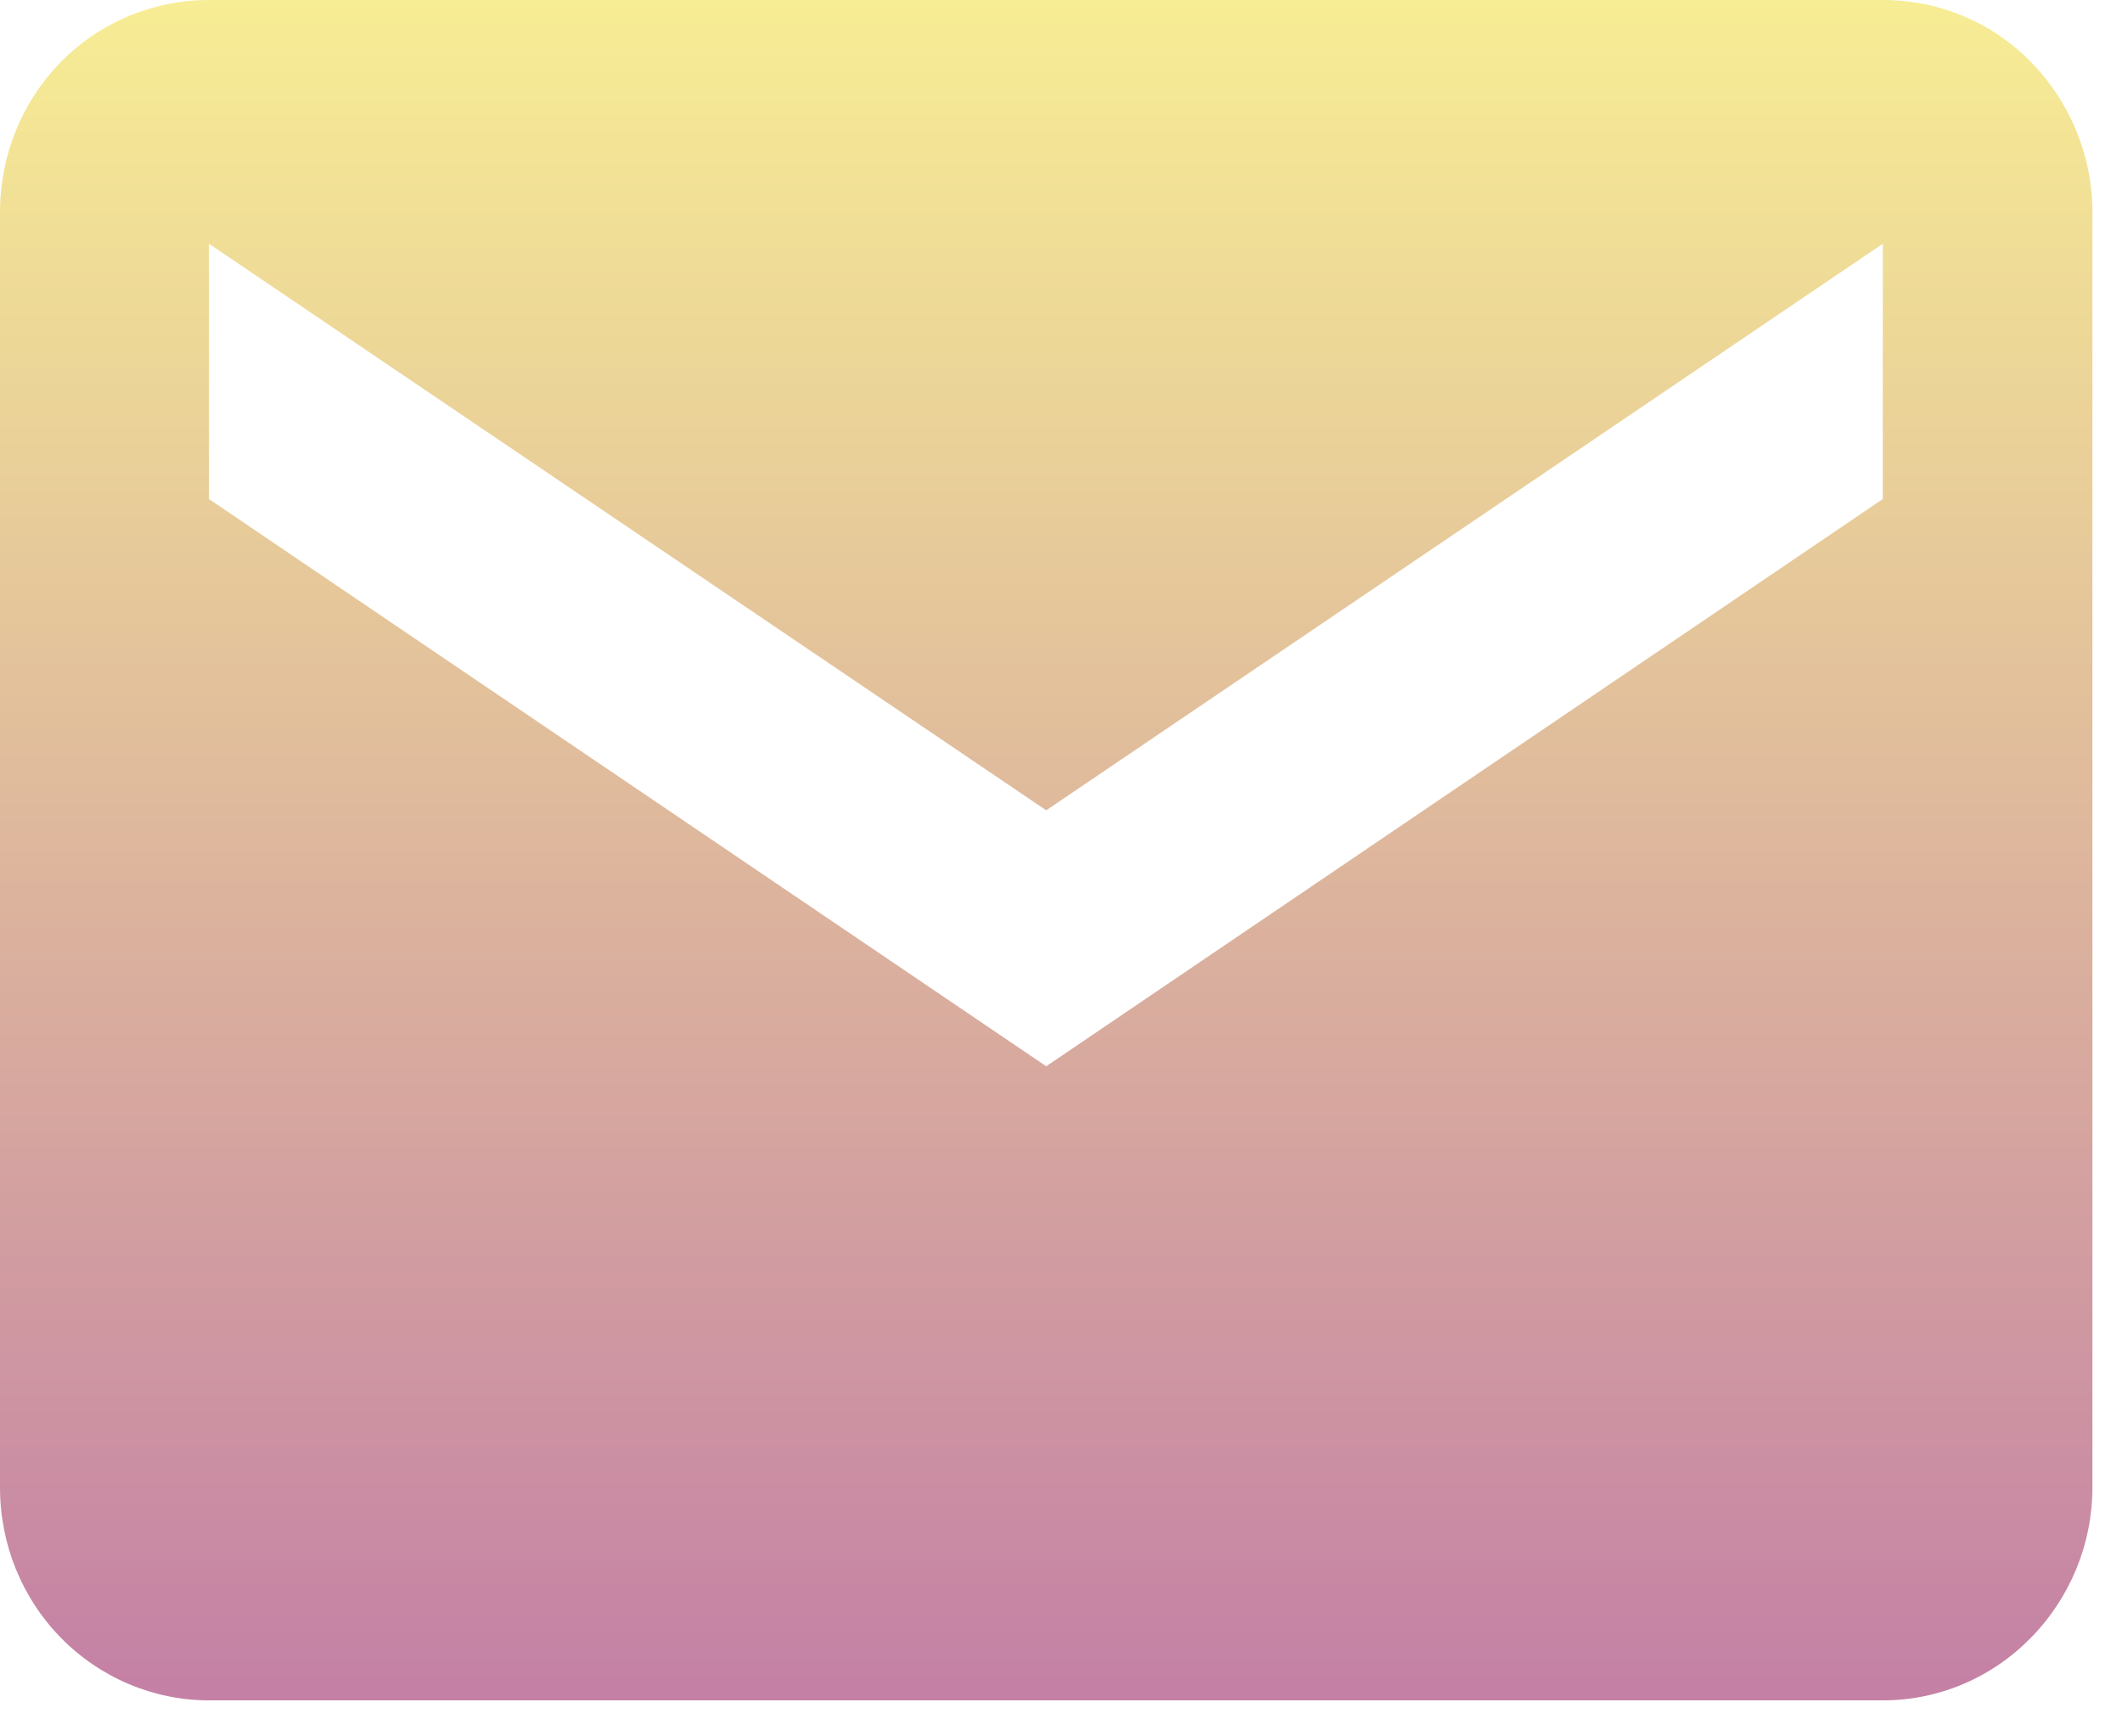 <svg width="33" height="27" viewBox="0 0 33 27" fill="none" xmlns="http://www.w3.org/2000/svg">
<g clip-path="url(#clip0_113_9956)">
<path d="M29.28 0H3.25C2.39 0 1.56 0.34 0.95 0.96C0.34 1.58 0 2.42 0 3.3V23.13C0 24.01 0.34 24.85 0.95 25.47C1.56 26.09 2.39 26.44 3.25 26.44H29.28C30.15 26.44 30.97 26.09 31.58 25.47C32.19 24.85 32.54 24.01 32.54 23.13V3.3C32.54 2.42 32.19 1.58 31.58 0.96C30.97 0.34 30.15 0 29.28 0ZM29.28 7.76L16.27 16.58L3.25 7.76V3.79L16.27 12.6L29.28 3.79V7.76Z" fill="url(#paint0_linear_113_9956)"/>
</g>
<defs>
<linearGradient id="paint0_linear_113_9956" x1="16.27" y1="0" x2="16.27" y2="26.44" gradientUnits="userSpaceOnUse">
<stop stop-color="#F7ED94"/>
<stop offset="1" stop-color="#C480A5"/>
</linearGradient>
<clipPath id="clip0_113_9956">
<rect width="32.542" height="26.441" fill="white"/>
</clipPath>
</defs>
</svg>
